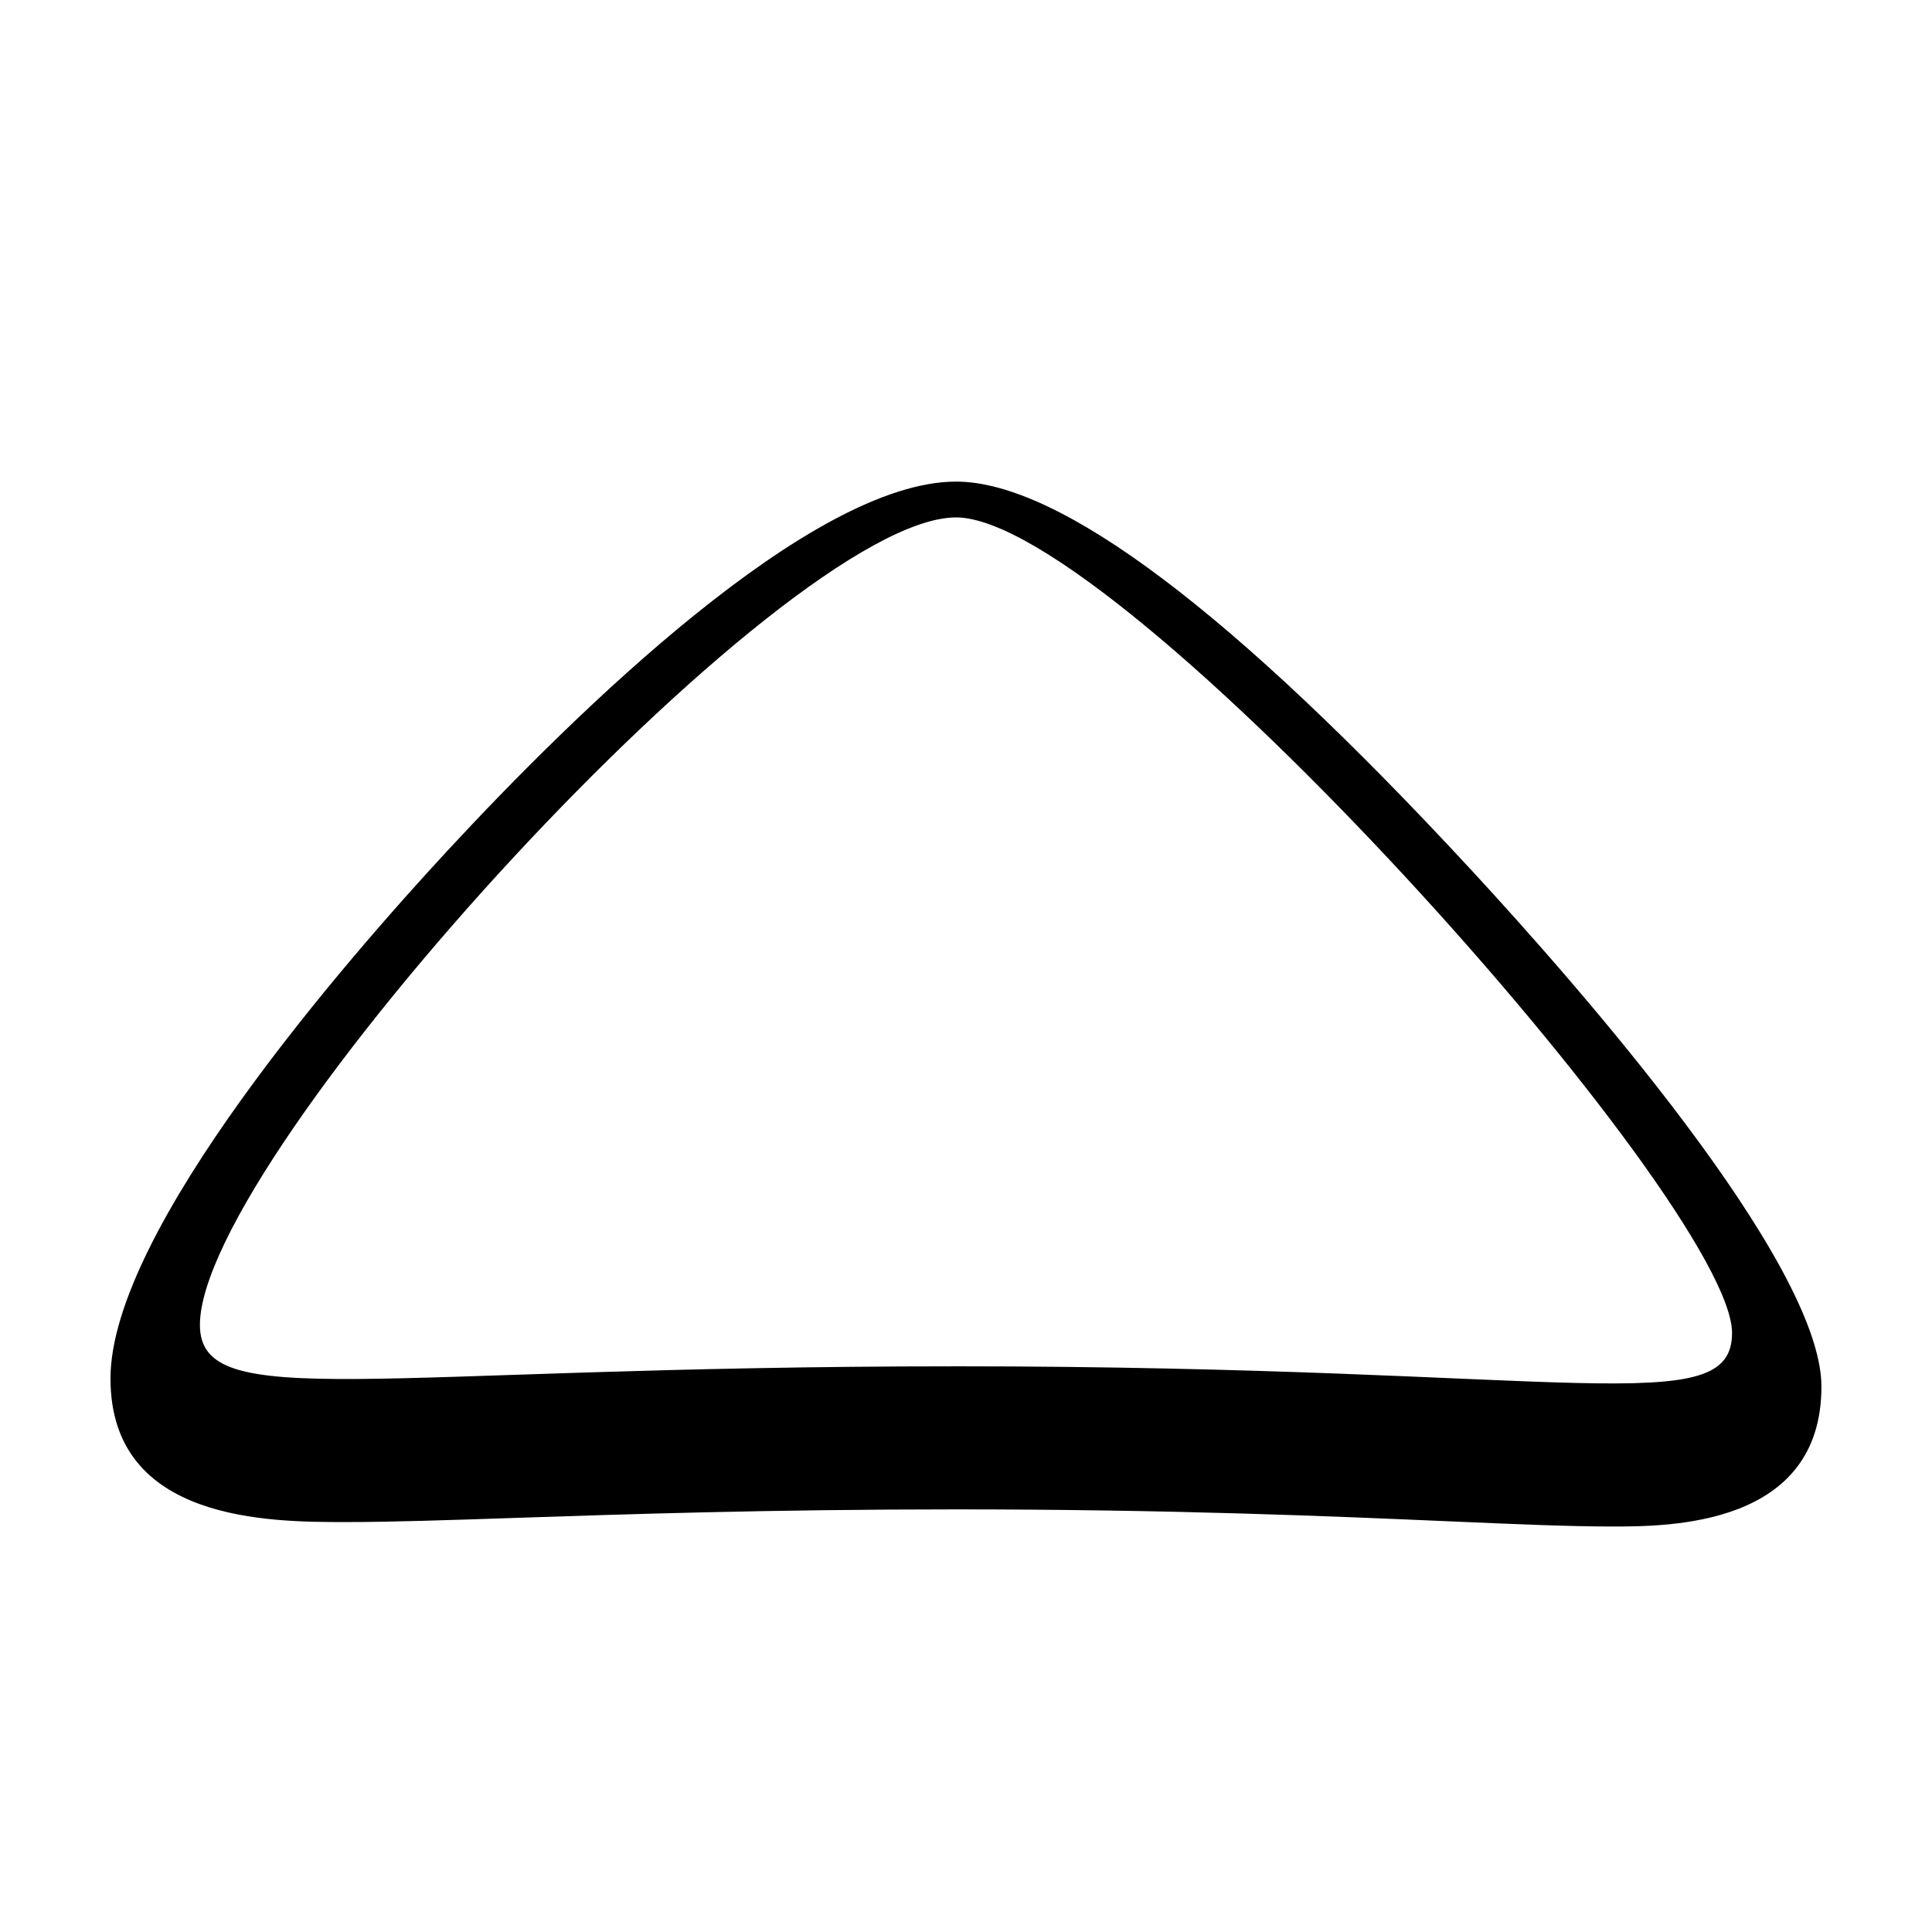 <?xml version="1.0" encoding="UTF-8"?>
<!-- Uploaded to: SVG Repo, www.svgrepo.com, Generator: SVG Repo Mixer Tools -->
<svg fill="#000000" width="800px" height="800px" version="1.1" viewBox="144 144 512 512" xmlns="http://www.w3.org/2000/svg">
 <path d="m533.8 374.45c-63.102-68.227-109-102.82-136.43-102.82-38.445 0-100.94 61.273-134.77 97.793-26.859 29-89.32 100.67-89.32 139.9 0 38.039 42.211 38.039 62.488 38.039h0.012c11.93 0 26.43-0.488 44.777-1.102 28.418-0.953 67.336-2.258 116.8-2.258 57.43 0 99.707 1.824 130.58 3.16 17.871 0.77 31.98 1.379 43.18 1.379 15.203 0 55.582 0 55.582-37.086 0.004-32.98-64.969-106.8-92.902-137.01zm-136.43 131.64c-155.77 0-200.39 12.602-200.39-10.977 0-44.793 154.55-213.99 200.39-213.99 43.223 0 205.64 181.85 205.64 216.12 0 23.562-41.918 8.844-205.64 8.844z"/>
</svg>